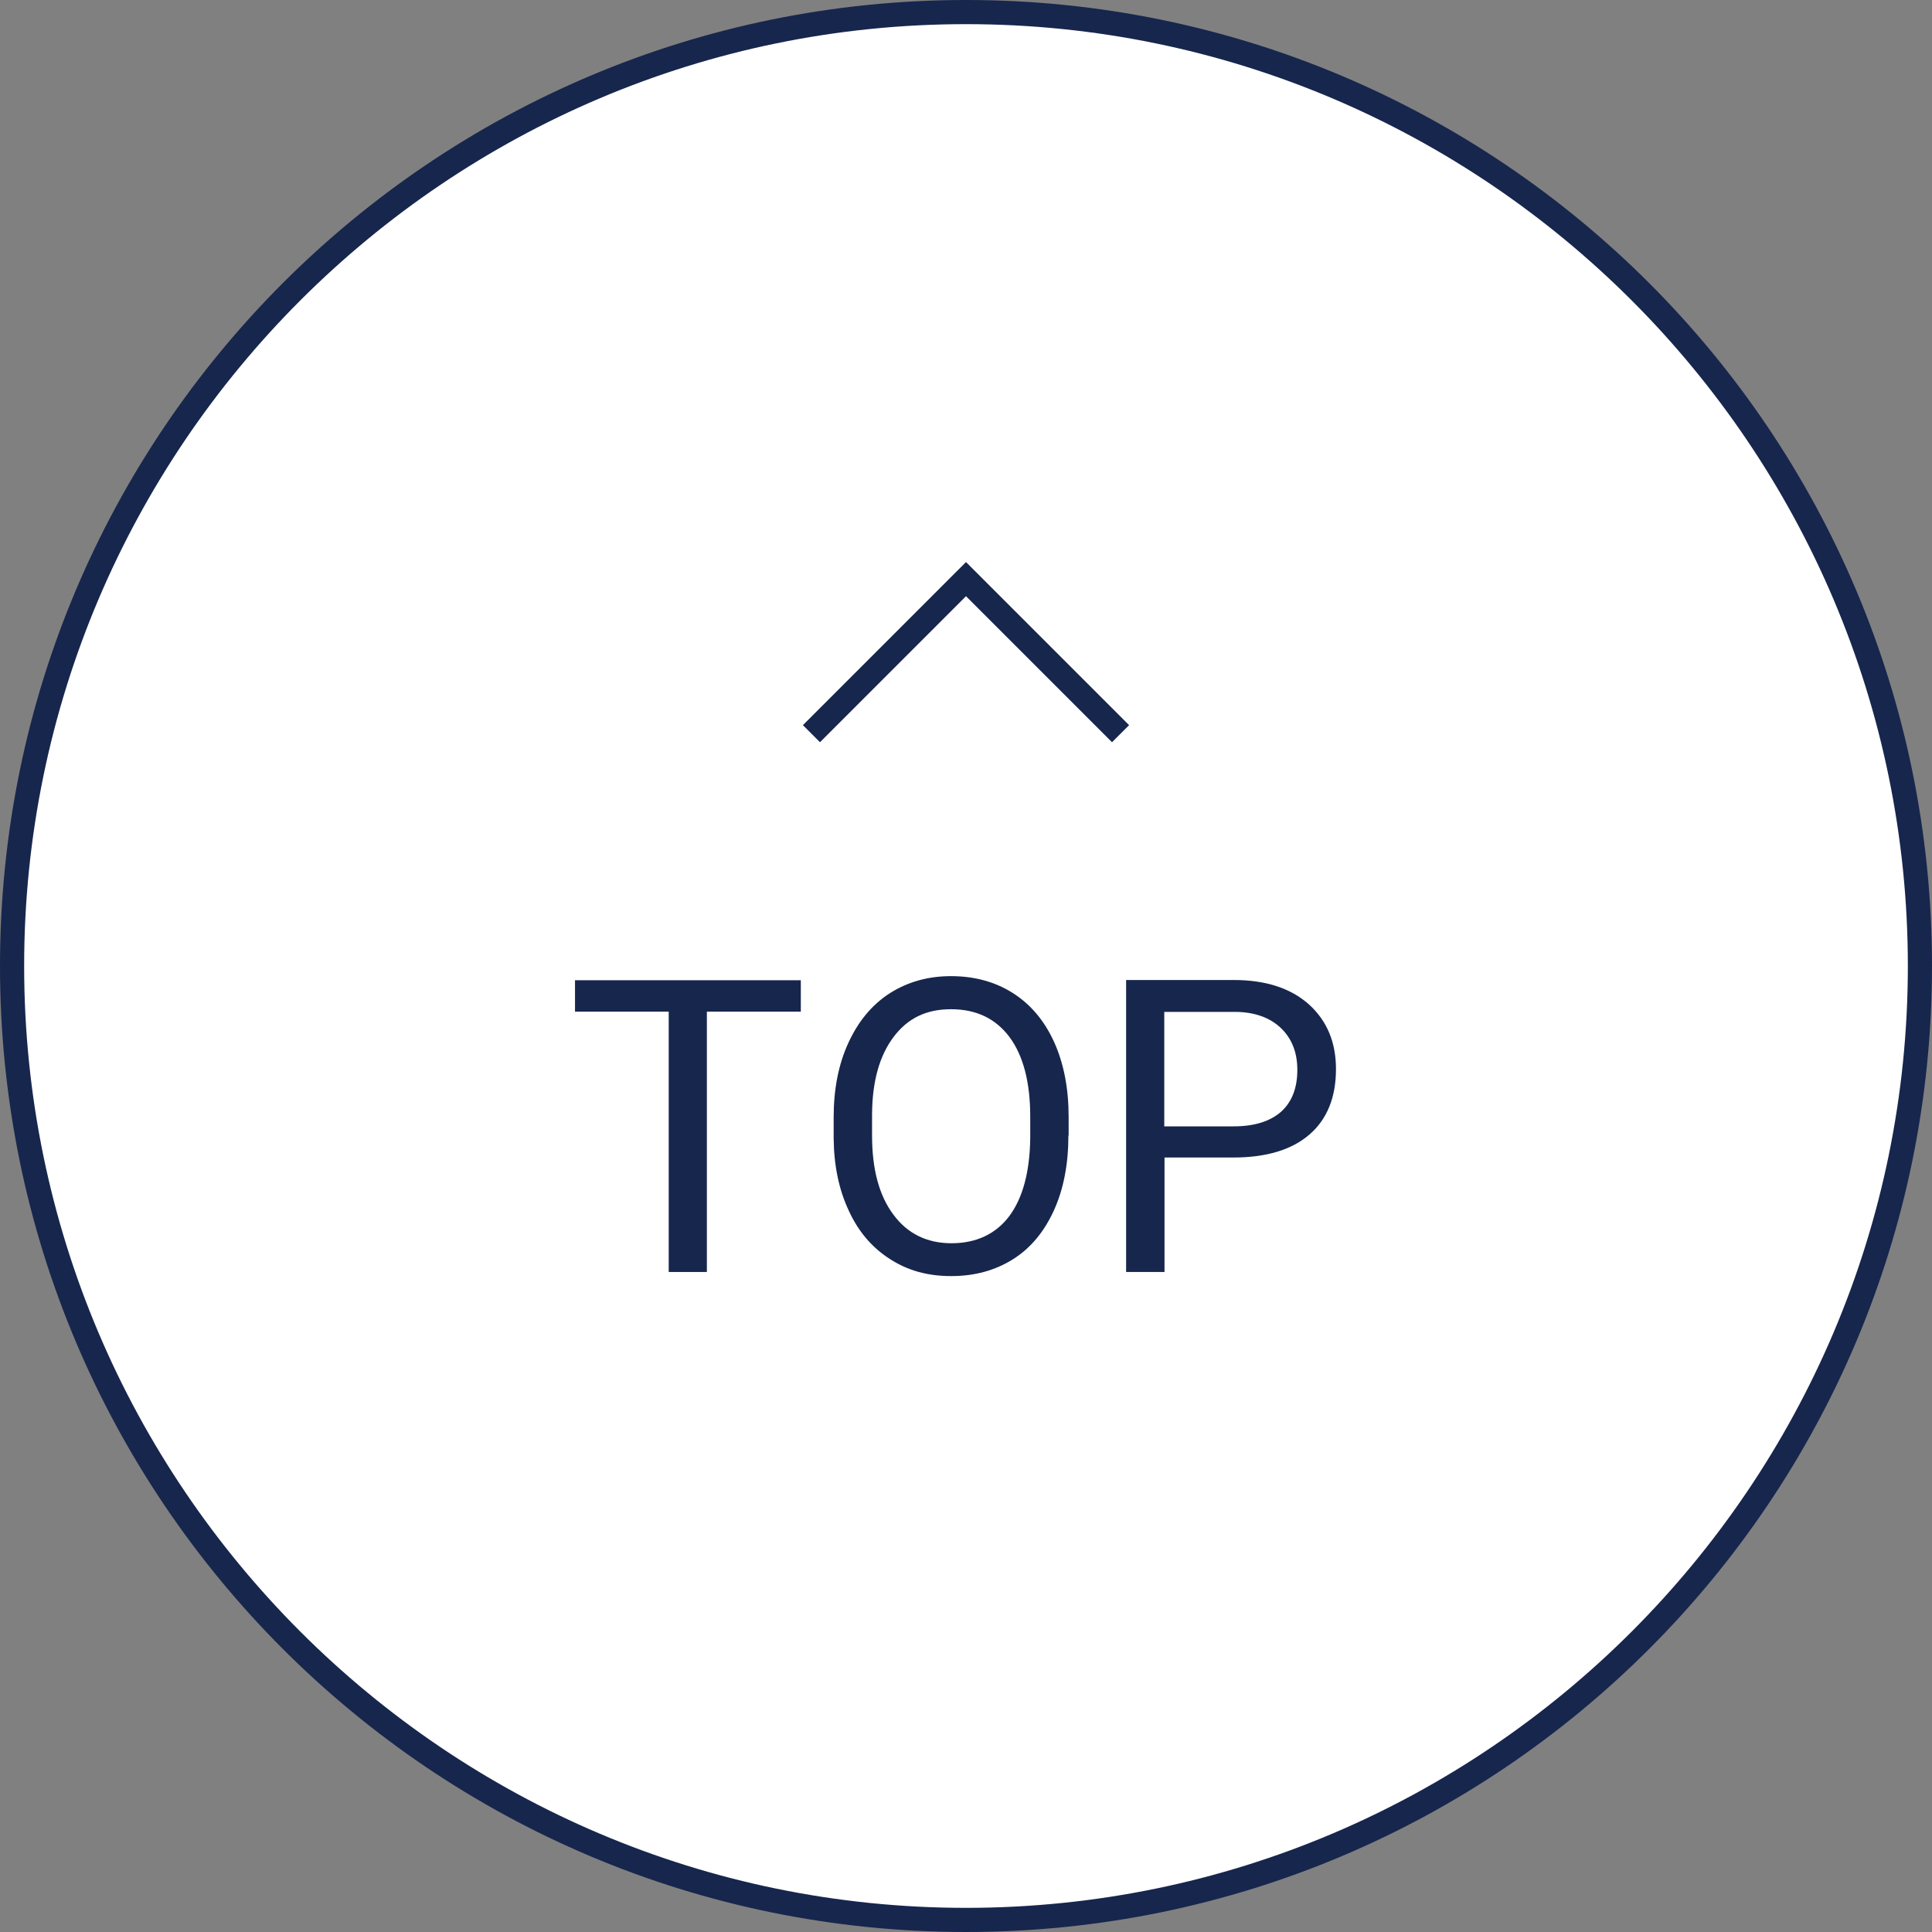 <?xml version="1.0" encoding="UTF-8"?><svg id="_レイヤー_2" xmlns="http://www.w3.org/2000/svg" xmlns:xlink="http://www.w3.org/1999/xlink" viewBox="0 0 80 80"><rect x="0" y="0" width="80" height="80" fill="#808080" stroke="none"/><defs><style>.cls-1,.cls-2{fill:none;}.cls-3{clip-path:url(#clippath);}.cls-4{fill:#fff;}.cls-5{fill:#17264D;}.cls-2{stroke:#17264D;}</style><clipPath id="clippath"><rect class="cls-1" x="33" y="23" width="14" height="8"/></clipPath></defs><g id="_レイヤー_1-2"><g><g><path class="cls-4" d="M40,79.5C18.22,79.5,.5,61.78,.5,40S18.22,.5,40,.5s39.5,17.72,39.5,39.5-17.72,39.5-39.5,39.5Z"/><path class="cls-5" d="M40,1c21.5,0,39,17.5,39,39s-17.5,39-39,39S1,61.5,1,40,18.5,1,40,1m0-1C17.91,0,0,17.91,0,40s17.91,40,40,40,40-17.91,40-40S62.09,0,40,0h0Z"/></g><g><path class="cls-5" d="M33.15,41.89h-3.88v10.78h-1.58v-10.78h-3.88v-1.3h9.35v1.3Z"/><path class="cls-5" d="M44.24,47.02c0,1.18-.2,2.22-.6,3.1-.4,.88-.96,1.56-1.69,2.02s-1.58,.7-2.56,.7-1.8-.23-2.53-.7c-.74-.47-1.31-1.13-1.71-2-.41-.87-.62-1.87-.63-3.01v-.87c0-1.16,.2-2.19,.61-3.08s.97-1.57,1.71-2.05c.74-.47,1.58-.71,2.54-.71s1.82,.23,2.56,.7c.74,.47,1.31,1.15,1.71,2.03,.4,.89,.6,1.92,.6,3.1v.76Zm-1.58-.78c0-1.43-.29-2.53-.86-3.3-.58-.77-1.38-1.15-2.42-1.15s-1.8,.38-2.38,1.15c-.58,.77-.88,1.83-.89,3.19v.89c0,1.39,.29,2.48,.88,3.27,.58,.79,1.39,1.19,2.41,1.19s1.83-.38,2.39-1.12c.56-.75,.85-1.83,.87-3.23v-.9Z"/><path class="cls-5" d="M48.22,47.94v4.73h-1.59v-12.09h4.46c1.32,0,2.36,.34,3.11,1.01,.75,.68,1.12,1.57,1.12,2.68,0,1.17-.37,2.08-1.1,2.71-.73,.63-1.78,.95-3.15,.95h-2.85Zm0-1.3h2.86c.85,0,1.5-.2,1.96-.6,.45-.4,.68-.98,.68-1.74,0-.72-.23-1.3-.68-1.73-.45-.43-1.08-.66-1.87-.67h-2.96v4.75Z"/></g><g class="cls-3"><polyline class="cls-2" points="33.6 30.38 40 23.98 46.4 30.38"/></g></g></g></svg>
